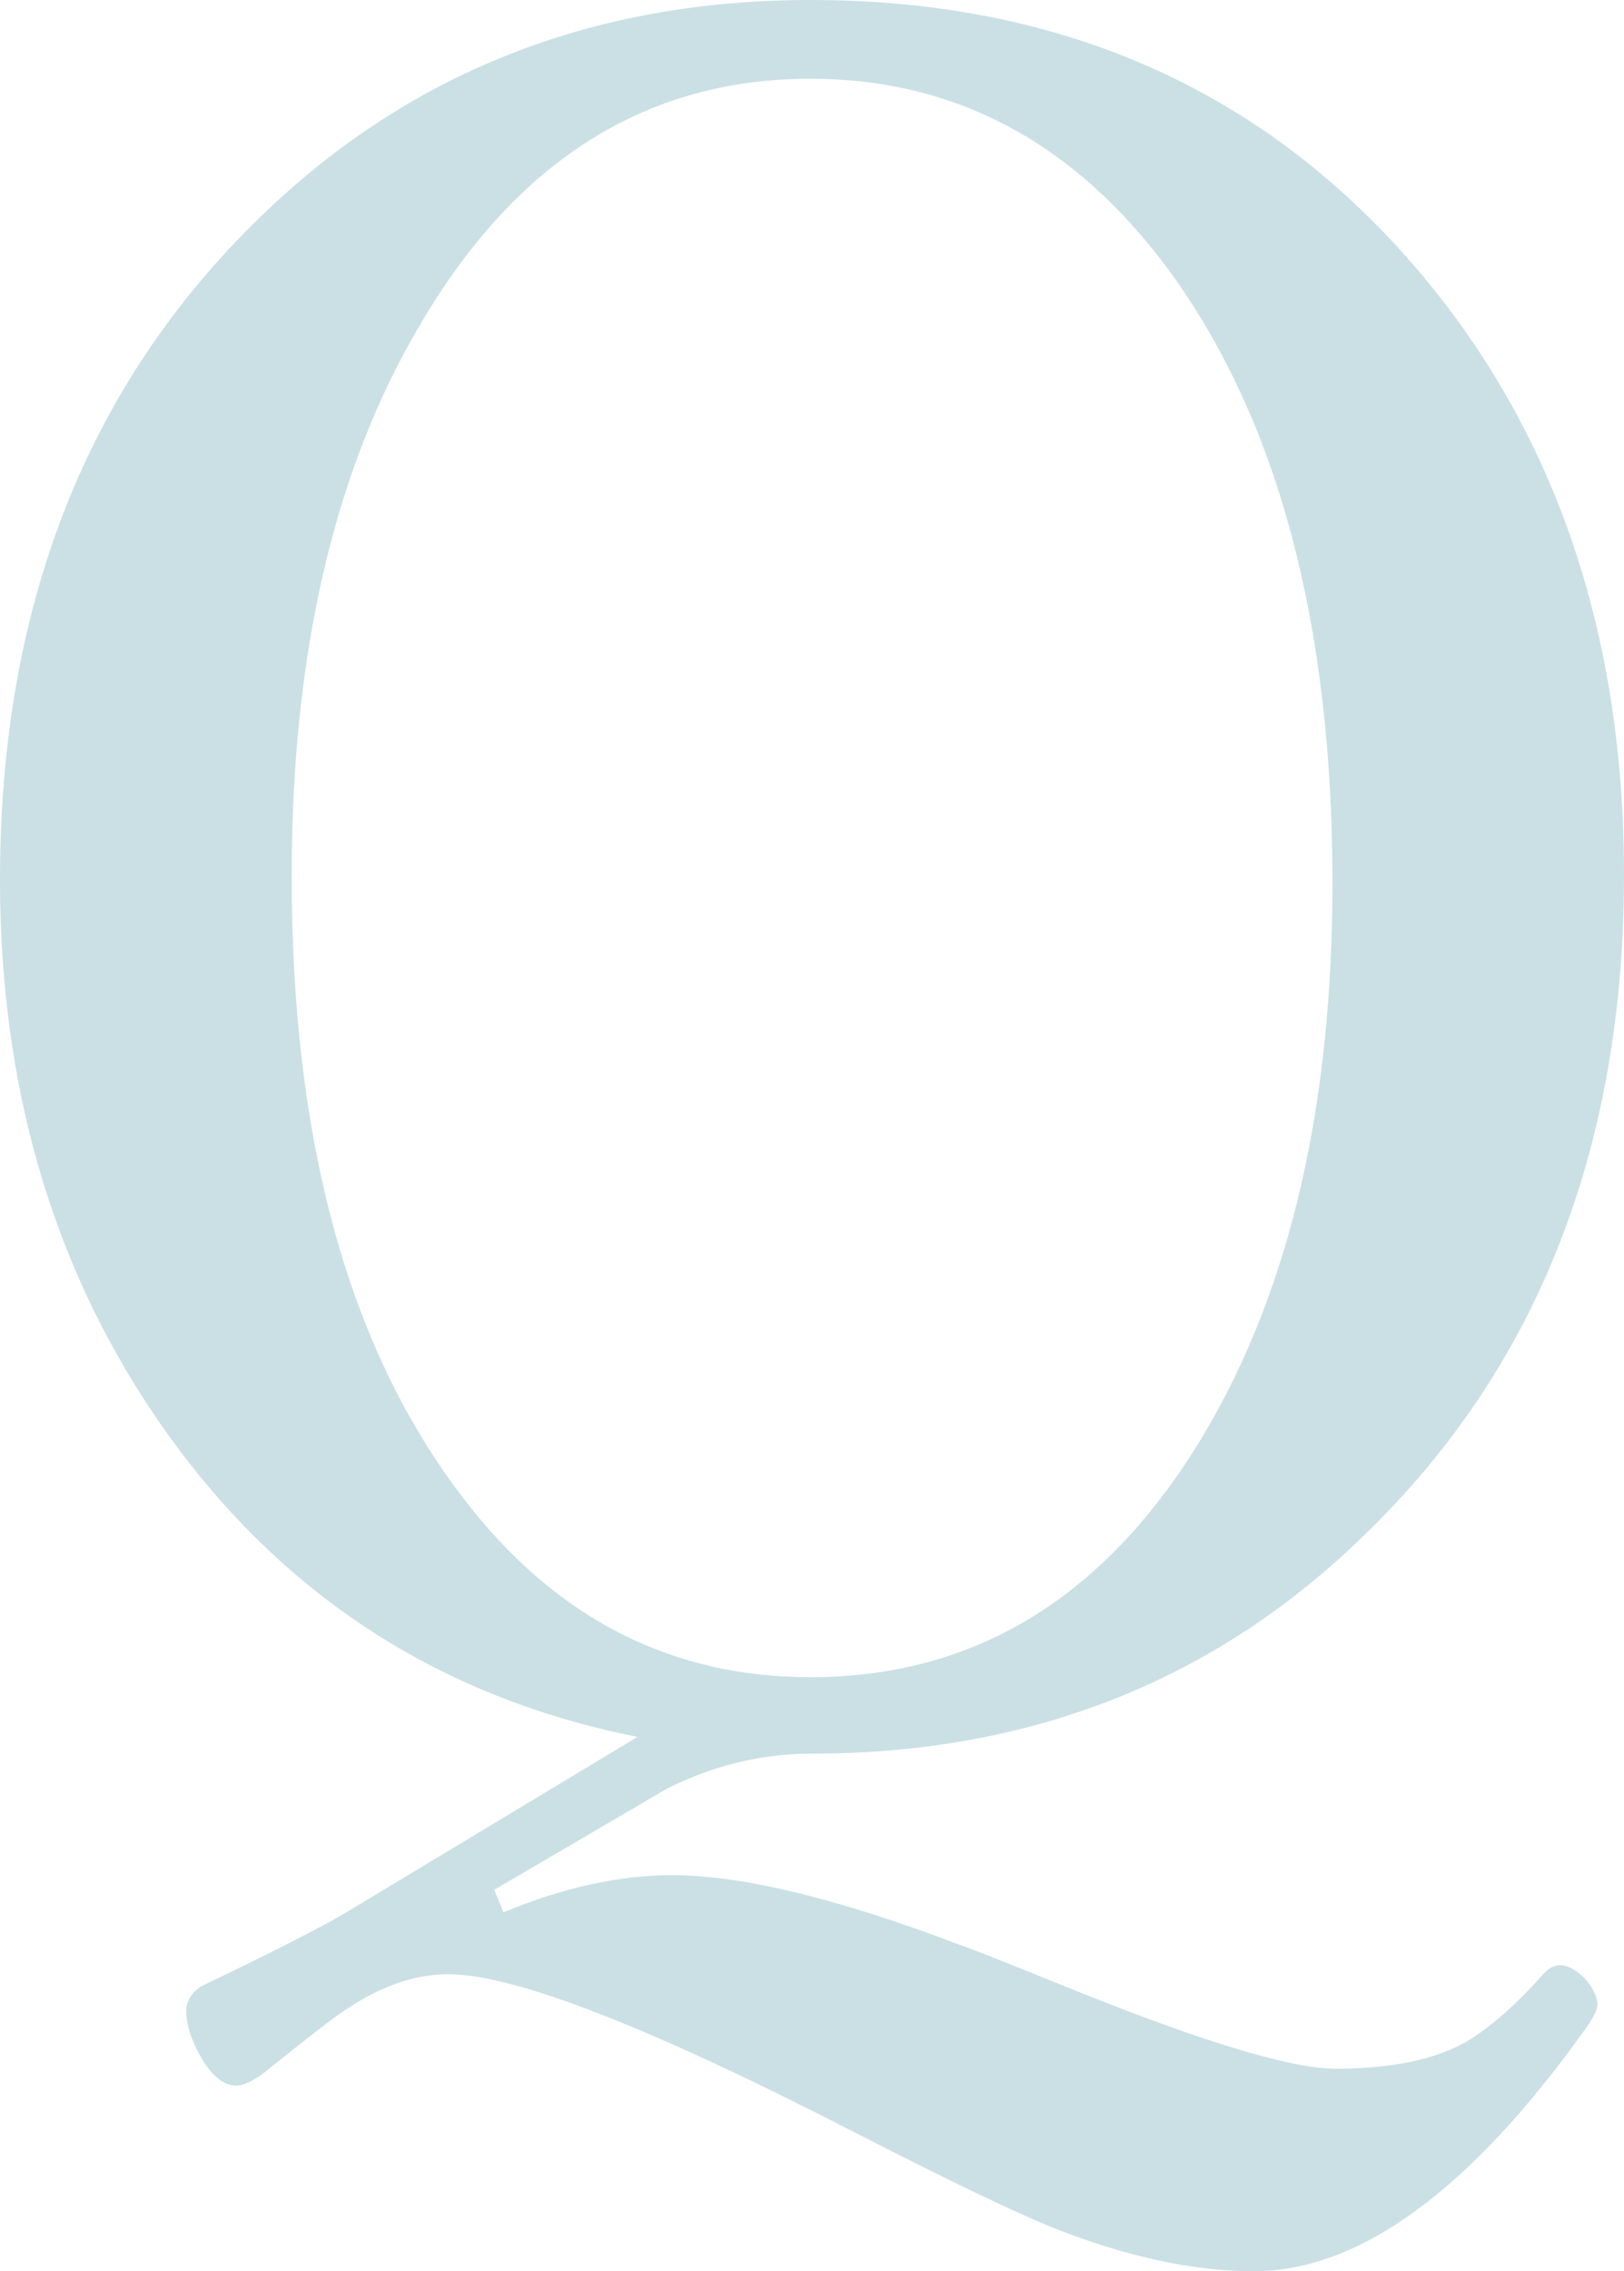 <?xml version="1.0" encoding="utf-8"?>
<!-- Generator: Adobe Illustrator 16.0.0, SVG Export Plug-In . SVG Version: 6.00 Build 0)  -->
<!DOCTYPE svg PUBLIC "-//W3C//DTD SVG 1.1//EN" "http://www.w3.org/Graphics/SVG/1.1/DTD/svg11.dtd">
<svg version="1.1" id="レイヤー_1" xmlns="http://www.w3.org/2000/svg" xmlns:xlink="http://www.w3.org/1999/xlink" x="0px"
	 y="0px" width="40.356px" height="56.422px" viewBox="0 0 40.356 56.422" style="enable-background:new 0 0 40.356 56.422;"
	 xml:space="preserve">
<style type="text/css">
<![CDATA[
	.st0{fill:#CAE0E5;}
	.st1{fill:#D2D2D2;}
]]>
</style>
<g>
	<path class="st0" d="M12.511,47.507c1.476-0.614,2.874-0.922,4.196-0.922c1.729,0,4.11,0.577,7.146,1.732
		c0.187,0.056,1.152,0.438,2.899,1.146c3.204,1.286,5.348,1.929,6.434,1.929c1.322,0,2.373-0.205,3.153-0.615
		c0.61-0.335,1.279-0.913,2.009-1.732c0.135-0.149,0.271-0.224,0.406-0.224c0.204,0,0.416,0.112,0.636,0.336
		c0.204,0.241,0.306,0.456,0.306,0.643c0,0.13-0.102,0.335-0.306,0.614c-2.865,4.006-5.611,6.009-8.239,6.009
		c-1.509,0-3.178-0.363-5.009-1.09c-1.001-0.41-2.628-1.192-4.883-2.348c-5.103-2.627-8.477-3.94-10.121-3.94
		c-0.831,0-1.687,0.298-2.568,0.895c-0.237,0.148-0.924,0.68-2.06,1.593c-0.271,0.187-0.483,0.279-0.636,0.279
		c-0.339,0-0.652-0.271-0.94-0.811c-0.204-0.391-0.306-0.736-0.306-1.033c0-0.243,0.118-0.447,0.356-0.615
		c1.864-0.895,3.102-1.528,3.712-1.9l7.146-4.304c-5.069-1.006-9.07-3.67-12.003-7.992C1.279,31.373,0,26.939,0,21.853
		C0,15.09,2.136,9.622,6.408,5.449C10.121,1.816,14.698,0,20.14,0c6.323,0,11.401,2.291,15.232,6.874
		c3.322,3.987,4.984,8.942,4.984,14.867c0,6.763-2.145,12.222-6.434,16.376c-3.713,3.633-8.299,5.449-13.758,5.449
		c-1.237,0-2.433,0.289-3.585,0.866c-0.034,0.019-1.467,0.857-4.298,2.516L12.511,47.507z M20.14,1.956
		c-4.103,0-7.349,2.059-9.739,6.176c-2.103,3.577-3.153,8.123-3.153,13.638c0,6.409,1.339,11.448,4.018,15.118
		c2.306,3.186,5.265,4.778,8.875,4.778c4.153,0,7.434-2.049,9.842-6.147c2.085-3.559,3.128-8.086,3.128-13.582
		c0-6.445-1.357-11.522-4.069-15.23C26.701,3.539,23.733,1.956,20.14,1.956z"/>
</g>
</svg>
